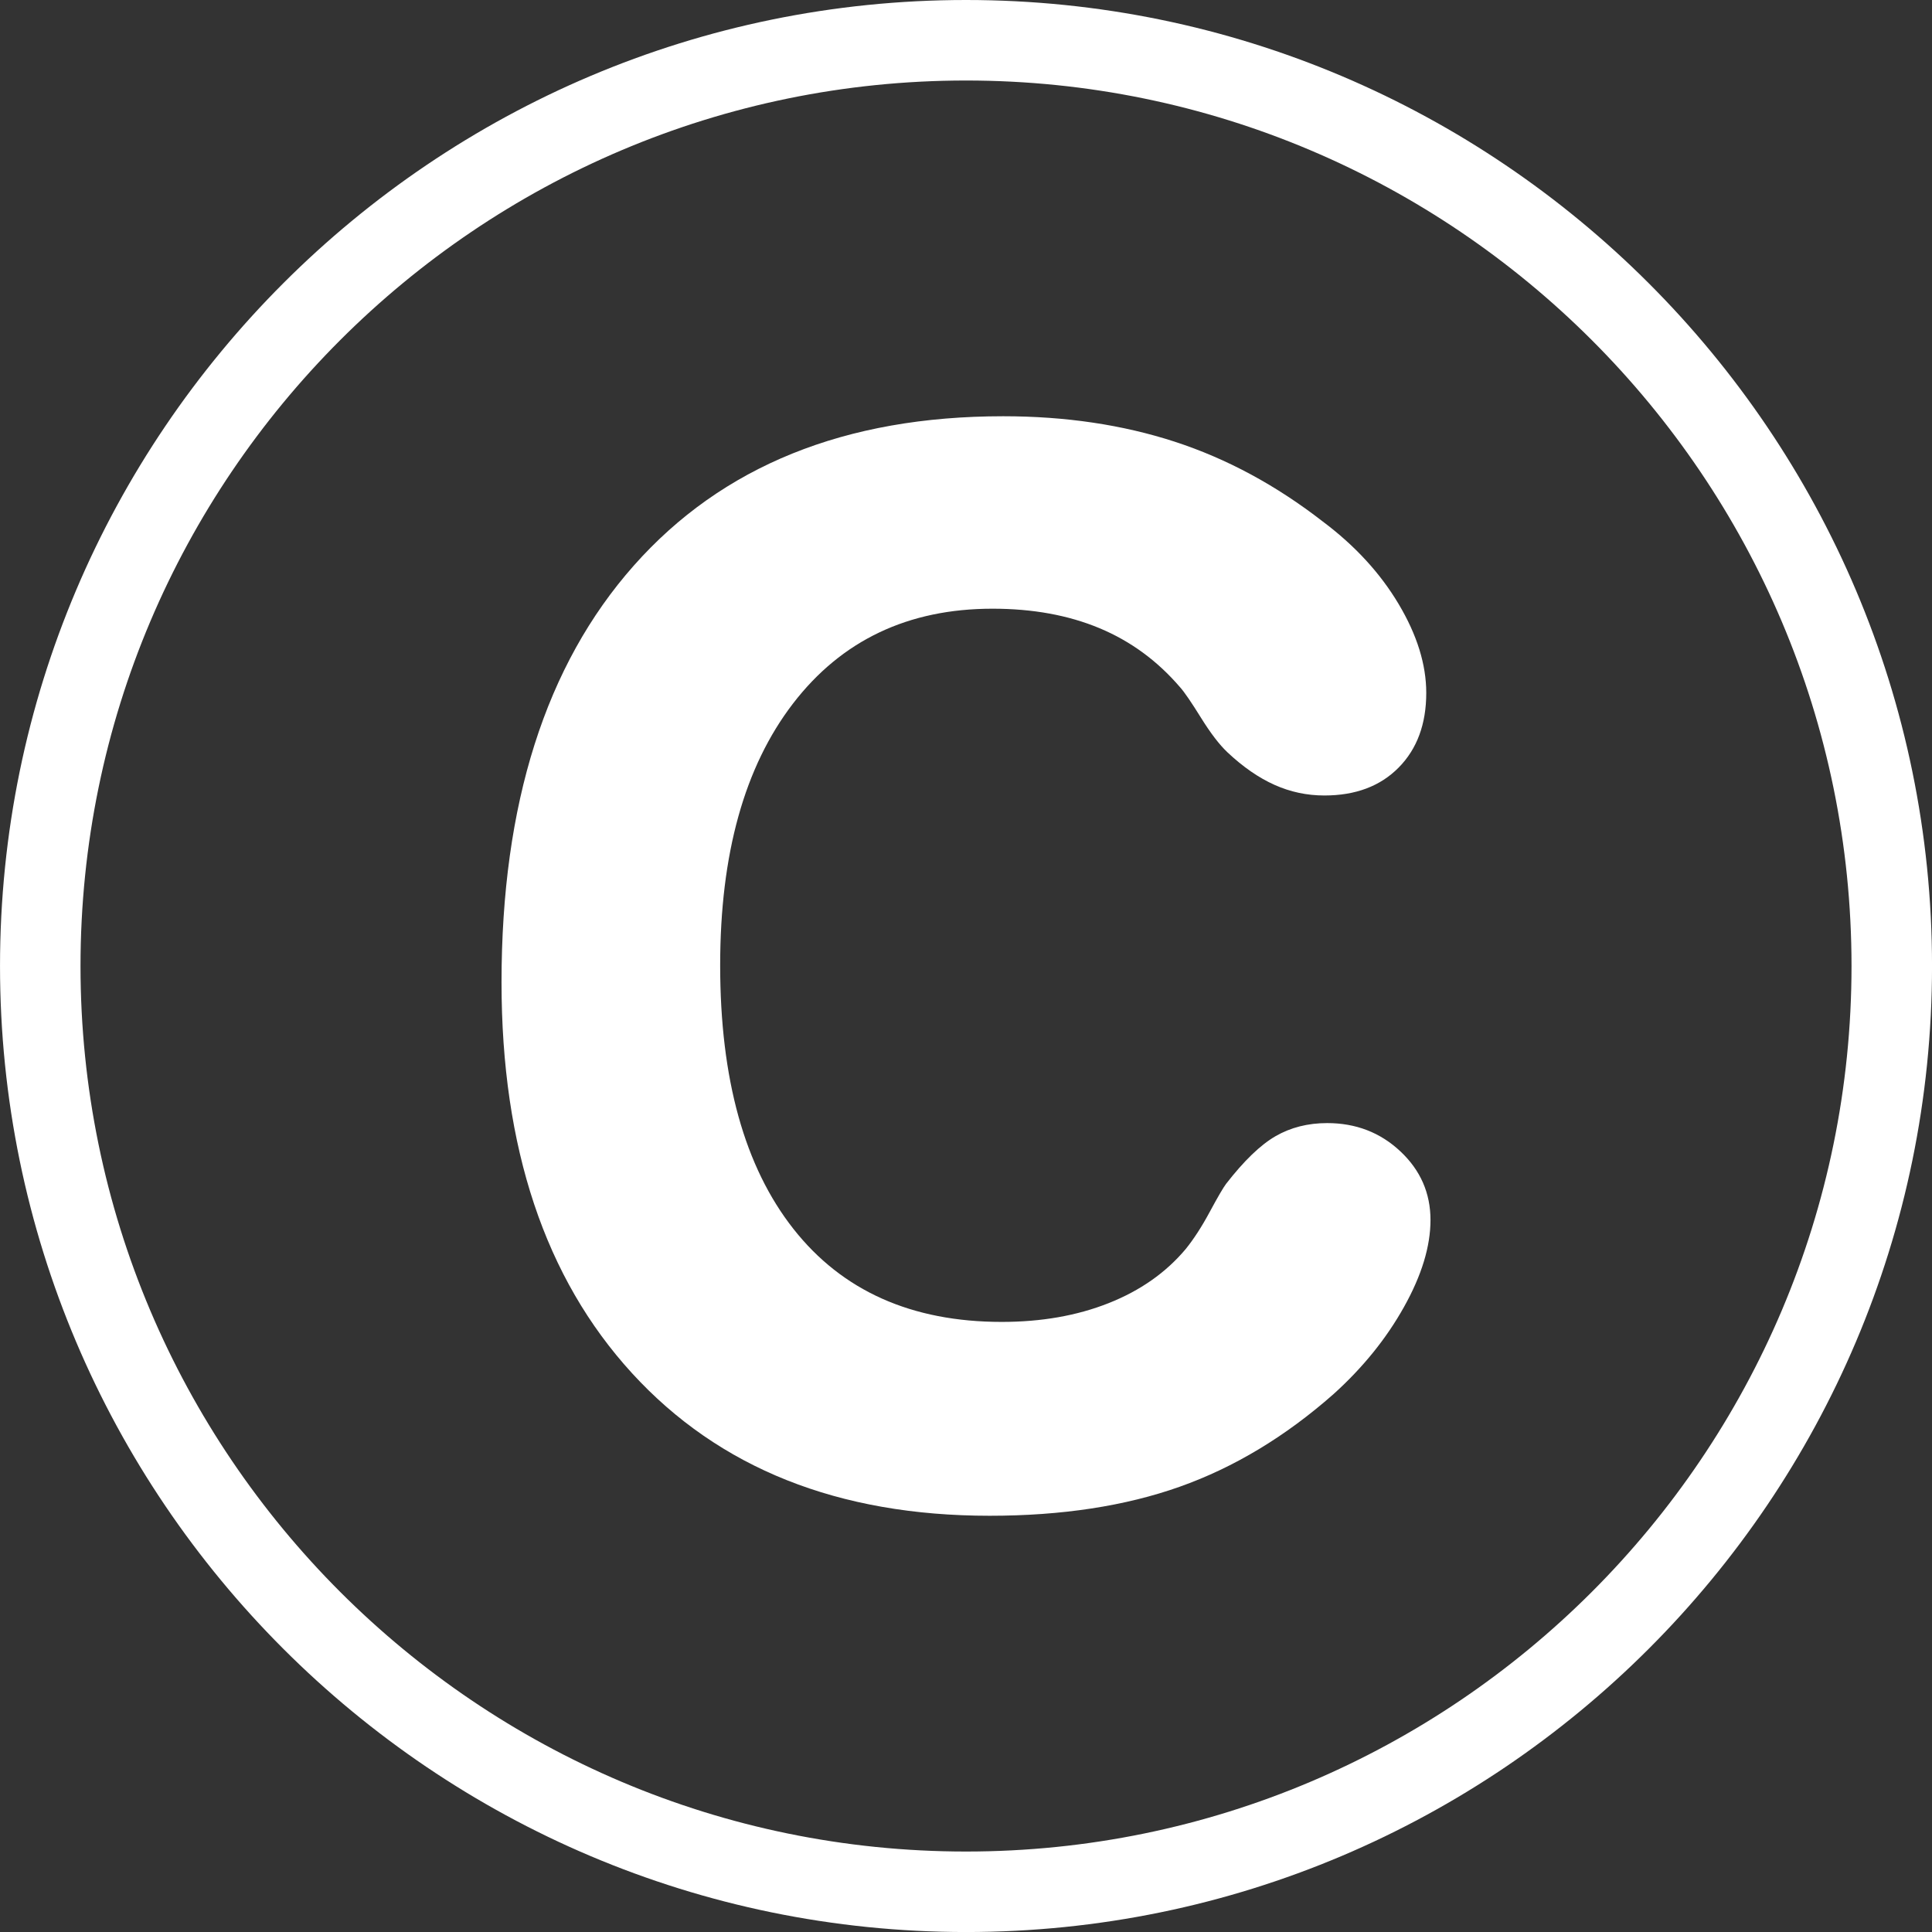 <?xml version="1.0" encoding="utf-8"?>
<!-- Generator: Adobe Illustrator 16.0.0, SVG Export Plug-In . SVG Version: 6.00 Build 0)  -->
<!DOCTYPE svg PUBLIC "-//W3C//DTD SVG 1.1//EN" "http://www.w3.org/Graphics/SVG/1.1/DTD/svg11.dtd">
<svg version="1.1" id="Calque_1" xmlns="http://www.w3.org/2000/svg" xmlns:xlink="http://www.w3.org/1999/xlink" x="0px" y="0px"
	 width="136.061px" height="136.061px" viewBox="0 0 136.061 136.061" enable-background="new 0 0 136.061 136.061"
	 xml:space="preserve">
<rect x="0" y="0" width="136.061" height="136.061" fill="#333333" stroke="none"/>
<path fill="#FFFFFF" d="M68.032,0C30.519,0,0.001,30.52,0.001,68.033c0,37.511,30.518,68.03,68.031,68.03
	c37.512,0,68.031-30.52,68.031-68.03C136.064,30.52,105.544,0,68.032,0z M68.032,130.394c-34.388,0-62.362-27.977-62.362-62.36
	C5.67,33.646,33.645,5.67,68.032,5.67c34.385,0,62.361,27.976,62.361,62.363C130.394,102.417,102.417,130.394,68.032,130.394z"/>
<g>
	<path fill="#FFFFFF" d="M35.32,69.177c0-12.556,3.106-22.338,9.318-29.348c6.211-7.01,14.881-10.515,26.01-10.515
		c4.386,0,8.412,0.599,12.084,1.793c3.67,1.196,7.148,3.073,10.438,5.631c2.26,1.694,4.037,3.63,5.332,5.806s1.942,4.26,1.942,6.253
		c0,2.191-0.647,3.945-1.942,5.257c-1.295,1.313-3.039,1.968-5.232,1.968c-1.229,0-2.399-0.249-3.512-0.748
		c-1.113-0.498-2.219-1.262-3.314-2.292c-0.563-0.53-1.188-1.345-1.868-2.44c-0.681-1.097-1.171-1.811-1.47-2.144
		c-1.594-1.859-3.487-3.247-5.68-4.161c-2.193-0.914-4.701-1.37-7.525-1.37c-5.945,0-10.63,2.226-14.051,6.677
		c-3.422,4.452-5.132,10.597-5.132,18.437c0,8.005,1.719,14.193,5.157,18.561c3.438,4.369,8.329,6.553,14.674,6.553
		c2.791,0,5.299-0.439,7.522-1.32c2.225-0.881,4.037-2.149,5.433-3.813c0.563-0.697,1.129-1.568,1.692-2.615
		c0.564-1.047,0.947-1.701,1.146-1.969c1.262-1.627,2.424-2.748,3.488-3.363c1.063-0.613,2.274-0.922,3.637-0.922
		c2.027,0,3.746,0.666,5.158,1.994s2.117,2.938,2.117,4.832c0,1.86-0.623,3.903-1.869,6.129c-1.244,2.227-2.898,4.27-4.957,6.129
		c-3.39,2.99-7,5.166-10.838,6.527c-3.836,1.36-8.297,2.043-13.379,2.043c-10.663,0-19.06-3.347-25.188-10.039
		C38.383,90.013,35.32,80.837,35.32,69.177z"/>
</g>
</svg>
